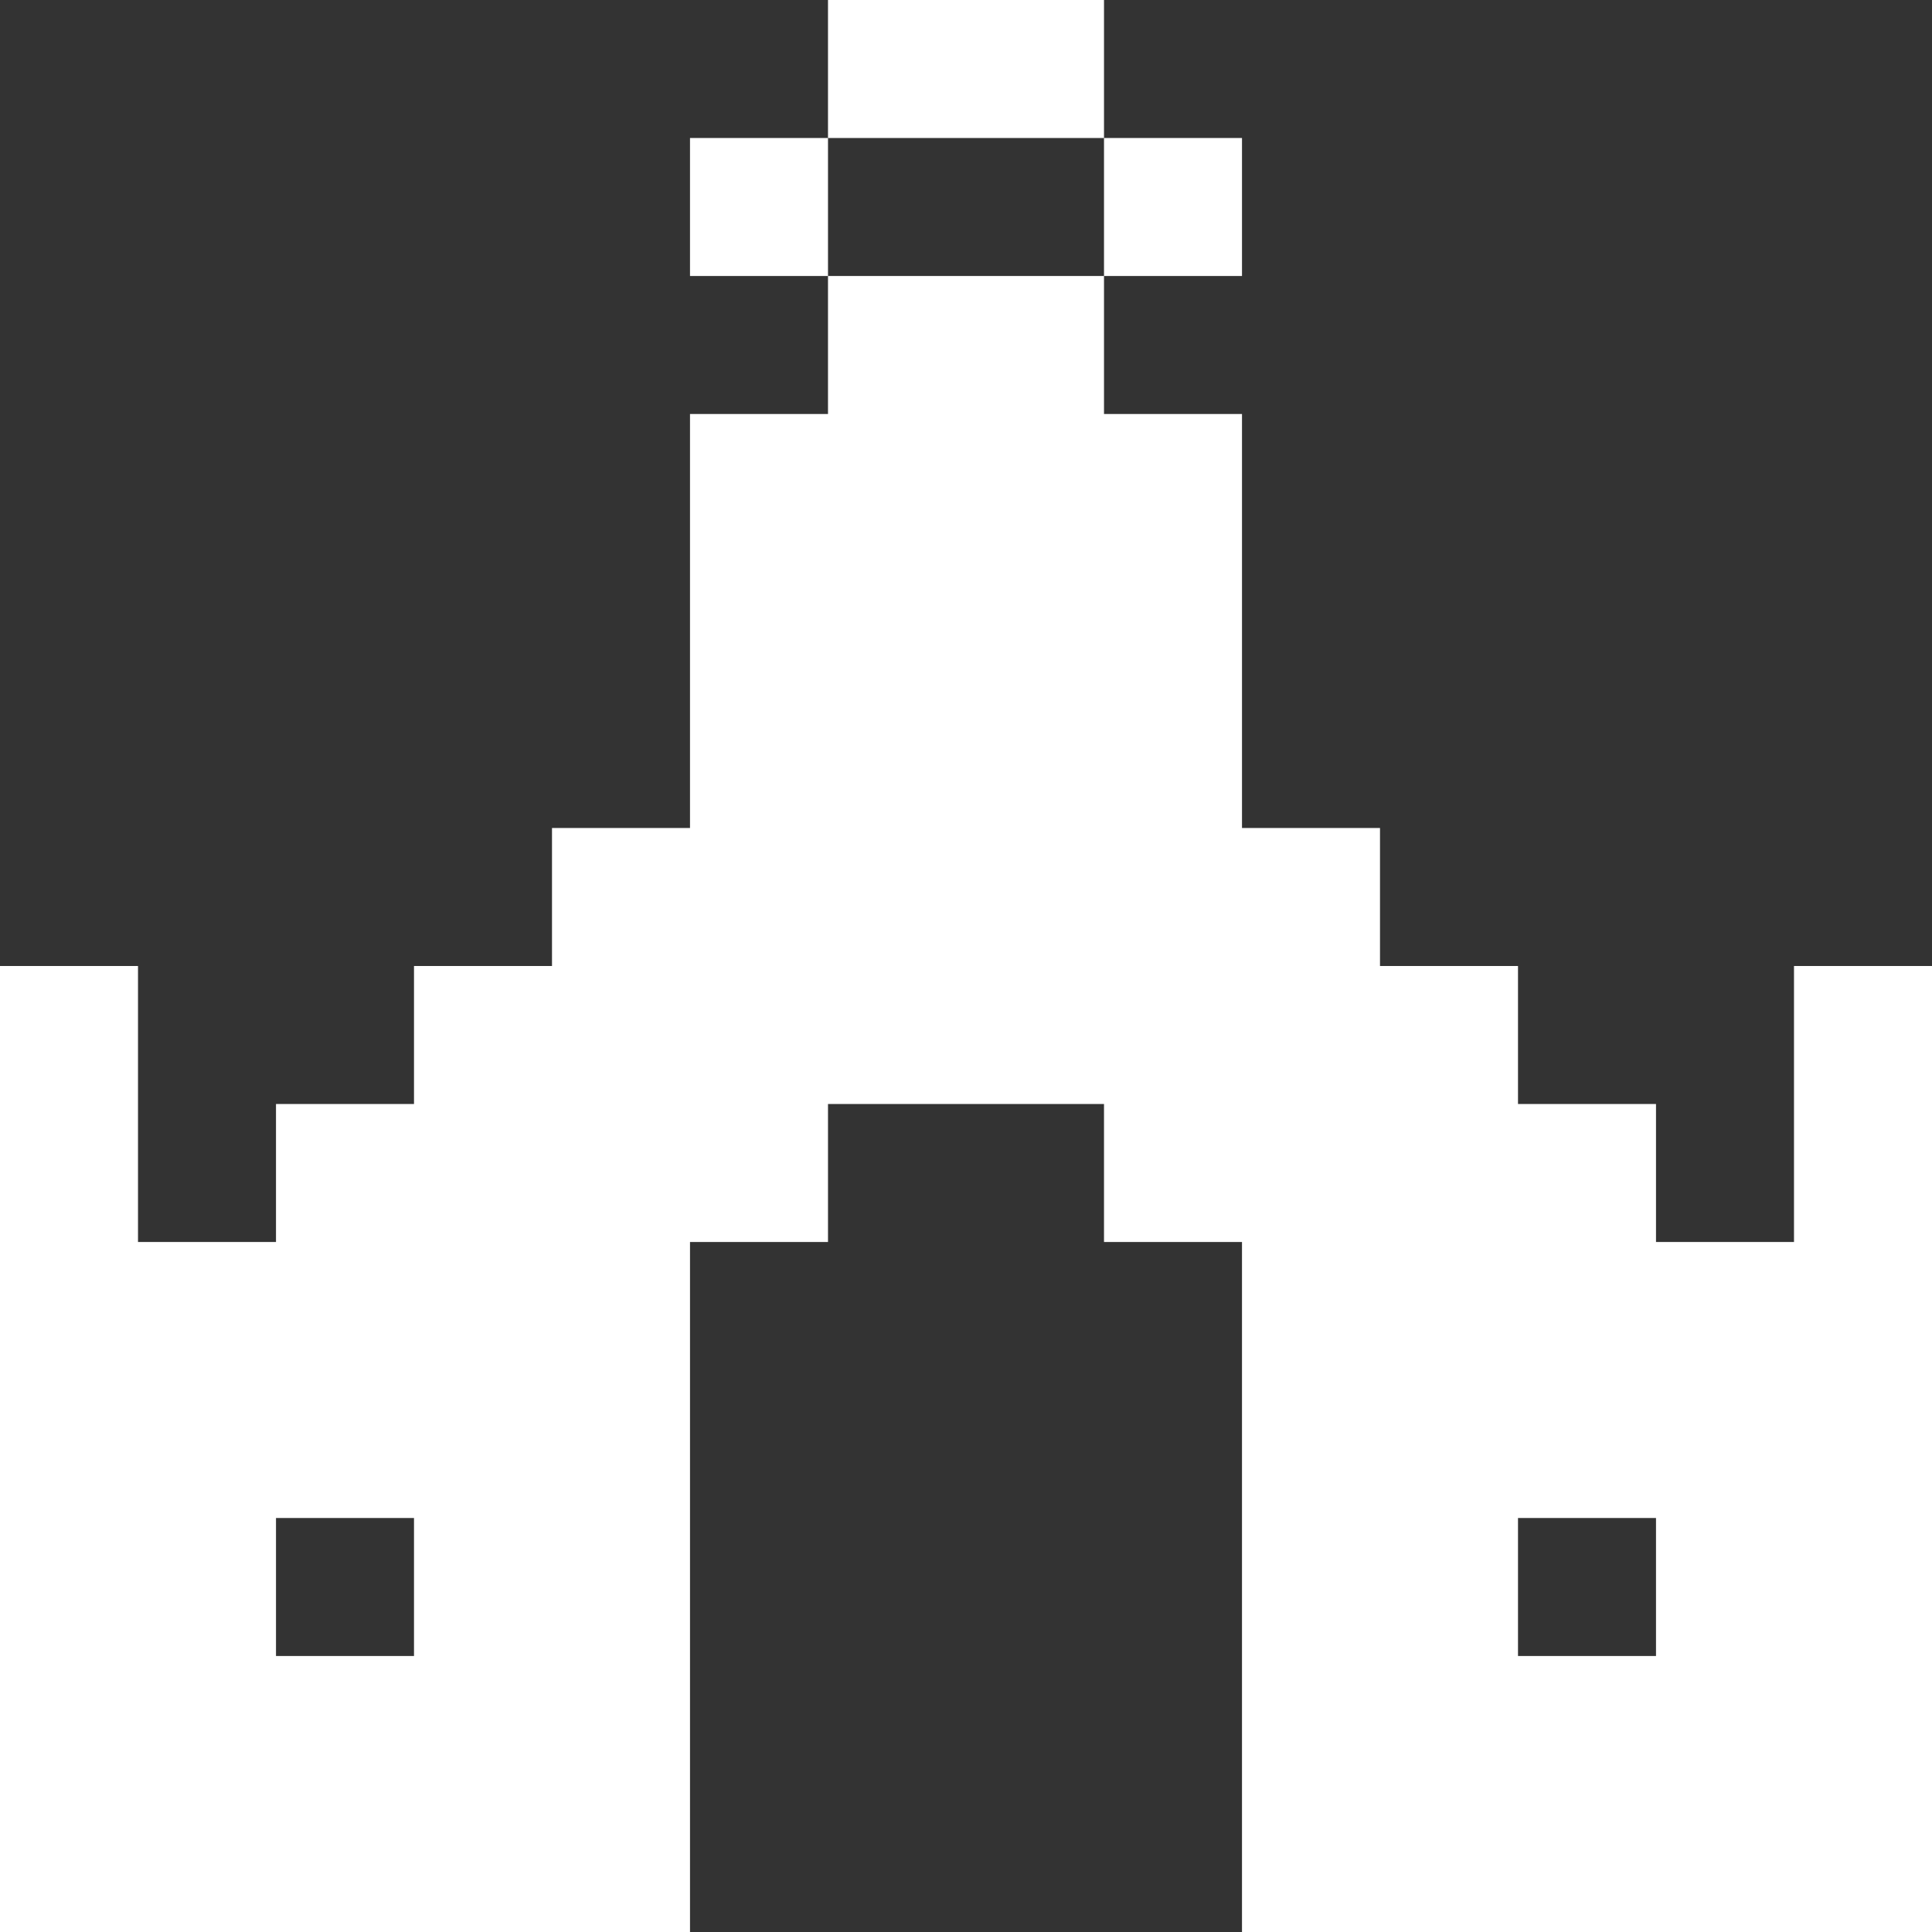<svg width="24" height="24" viewBox="0 0 1000 1000" fill="none" xmlns="http://www.w3.org/2000/svg">
<rect x="0" y="0" width="1000" height="1000" fill="#333333" stroke="none"/>
<path fill-rule="evenodd" clip-rule="evenodd" d="M571.429 71.429H428.571V0H571.429V71.429ZM571.429 142.857V71.429L642.857 71.429V142.857H571.429ZM642.857 428.571L714.286 428.571V500H785.714V571.429H857.143V642.857H928.571V500H1000V1000H642.857V642.857H571.429V571.429H428.571V642.857L357.143 642.857V1000H0V500H71.429V642.857H142.857V571.429H214.286V500H285.714V428.571H357.143V214.286L428.571 214.286V142.857H571.429V214.286L642.857 214.286L642.857 428.571ZM428.571 142.857V71.429L357.143 71.429V142.857H428.571ZM785.714 785.714V857.143H857.143V785.714H785.714ZM142.857 785.714V857.143H214.286V785.714H142.857Z" fill="white"/>
</svg>
